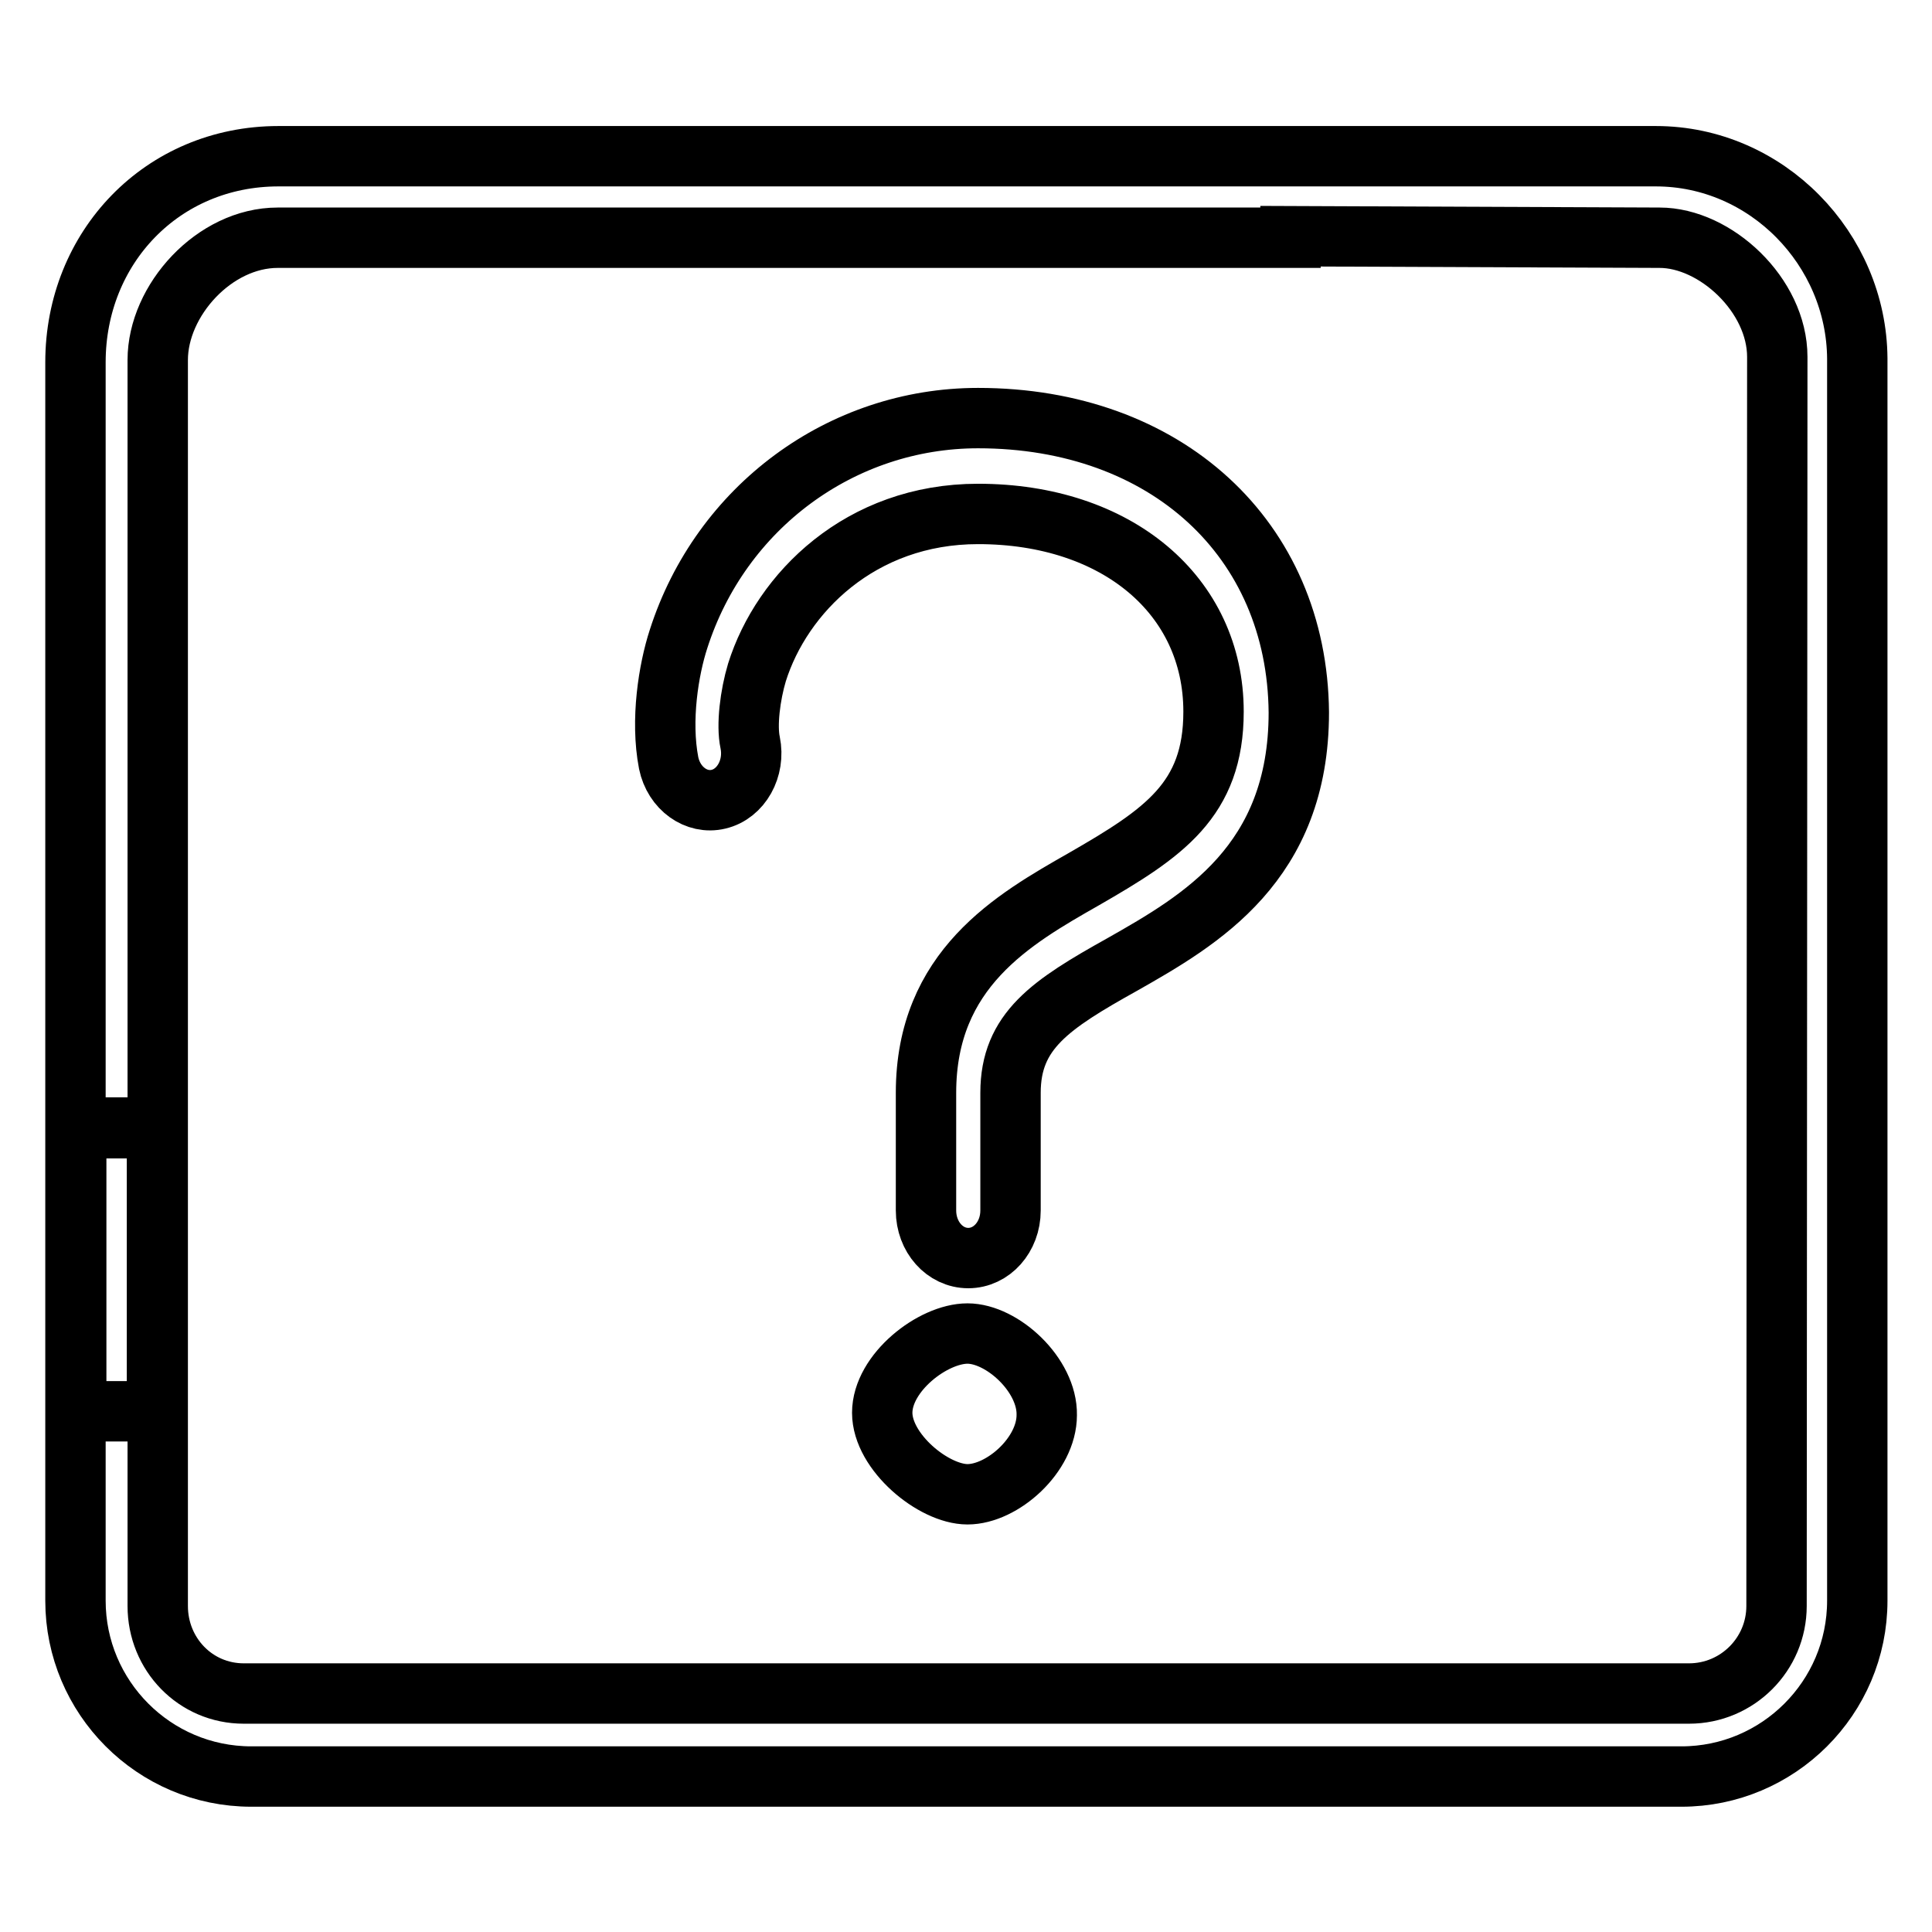 <?xml version="1.0" encoding="utf-8"?>
<!-- Svg Vector Icons : http://www.onlinewebfonts.com/icon -->
<!DOCTYPE svg PUBLIC "-//W3C//DTD SVG 1.1//EN" "http://www.w3.org/Graphics/SVG/1.1/DTD/svg11.dtd">
<svg version="1.1" xmlns="http://www.w3.org/2000/svg" xmlns:xlink="http://www.w3.org/1999/xlink" x="0px" y="0px" viewBox="0 0 256 256" enable-background="new 0 0 256 256" xml:space="preserve">
<g><g><path stroke-width="8" fill-opacity="0" stroke="#000000"  d="M128.2,176.7c-4.6,0-11.3,5.2-11.3,10.5c0,5.2,6.8,10.8,11.3,10.8c4.6,0,10.5-5.2,10.5-10.5C138.8,182.2,132.8,176.7,128.2,176.7z M129.6,55.4c-18.1,0-34.1,11.8-39.7,29.3c-1.3,4-2.4,10.7-1.3,16.4c0.7,3.4,3.7,5.5,6.6,4.8c3-0.7,4.9-4.1,4.2-7.5c-0.5-2.3,0-6.3,0.9-9.3c3.3-10.5,13.7-21,29.3-21c18.4,0,31.2,10.8,31.2,26.2c0,11.7-6.6,16.1-17.2,22.2c-9.3,5.3-20.9,11.9-20.9,28.3v15.6c0,3.5,2.5,6.3,5.6,6.3s5.6-2.8,5.6-6.3v-15.6c0-8.2,5.3-11.7,14.8-17c10.4-5.9,23.4-13.4,23.4-33.4C171.9,71.4,154.5,55.4,129.6,55.4z M219.4,20.7H36.9C21.5,20.7,10,32.8,10,48v164.1c0,12.8,10.4,23.3,23.3,23.3h189.5c12.8,0,23.3-10.4,23.3-23.3V47.5C246,33,234.1,20.7,219.4,20.7z M20.8,187H10.1v-37.5h10.7V187z M235.4,212.8c0,6.4-5.2,11.6-11.6,11.6H32.3c-6.4,0-11.4-5.2-11.4-11.6V47.7c0-7.9,7.5-16.2,15.9-16.2l134.2,0v-0.2l48.9,0.2c7.4,0,15.6,7.6,15.6,15.8L235.4,212.8L235.4,212.8z M20.8,149.4V187H10.1v-37.6H20.8z"/></g></g>
</svg>